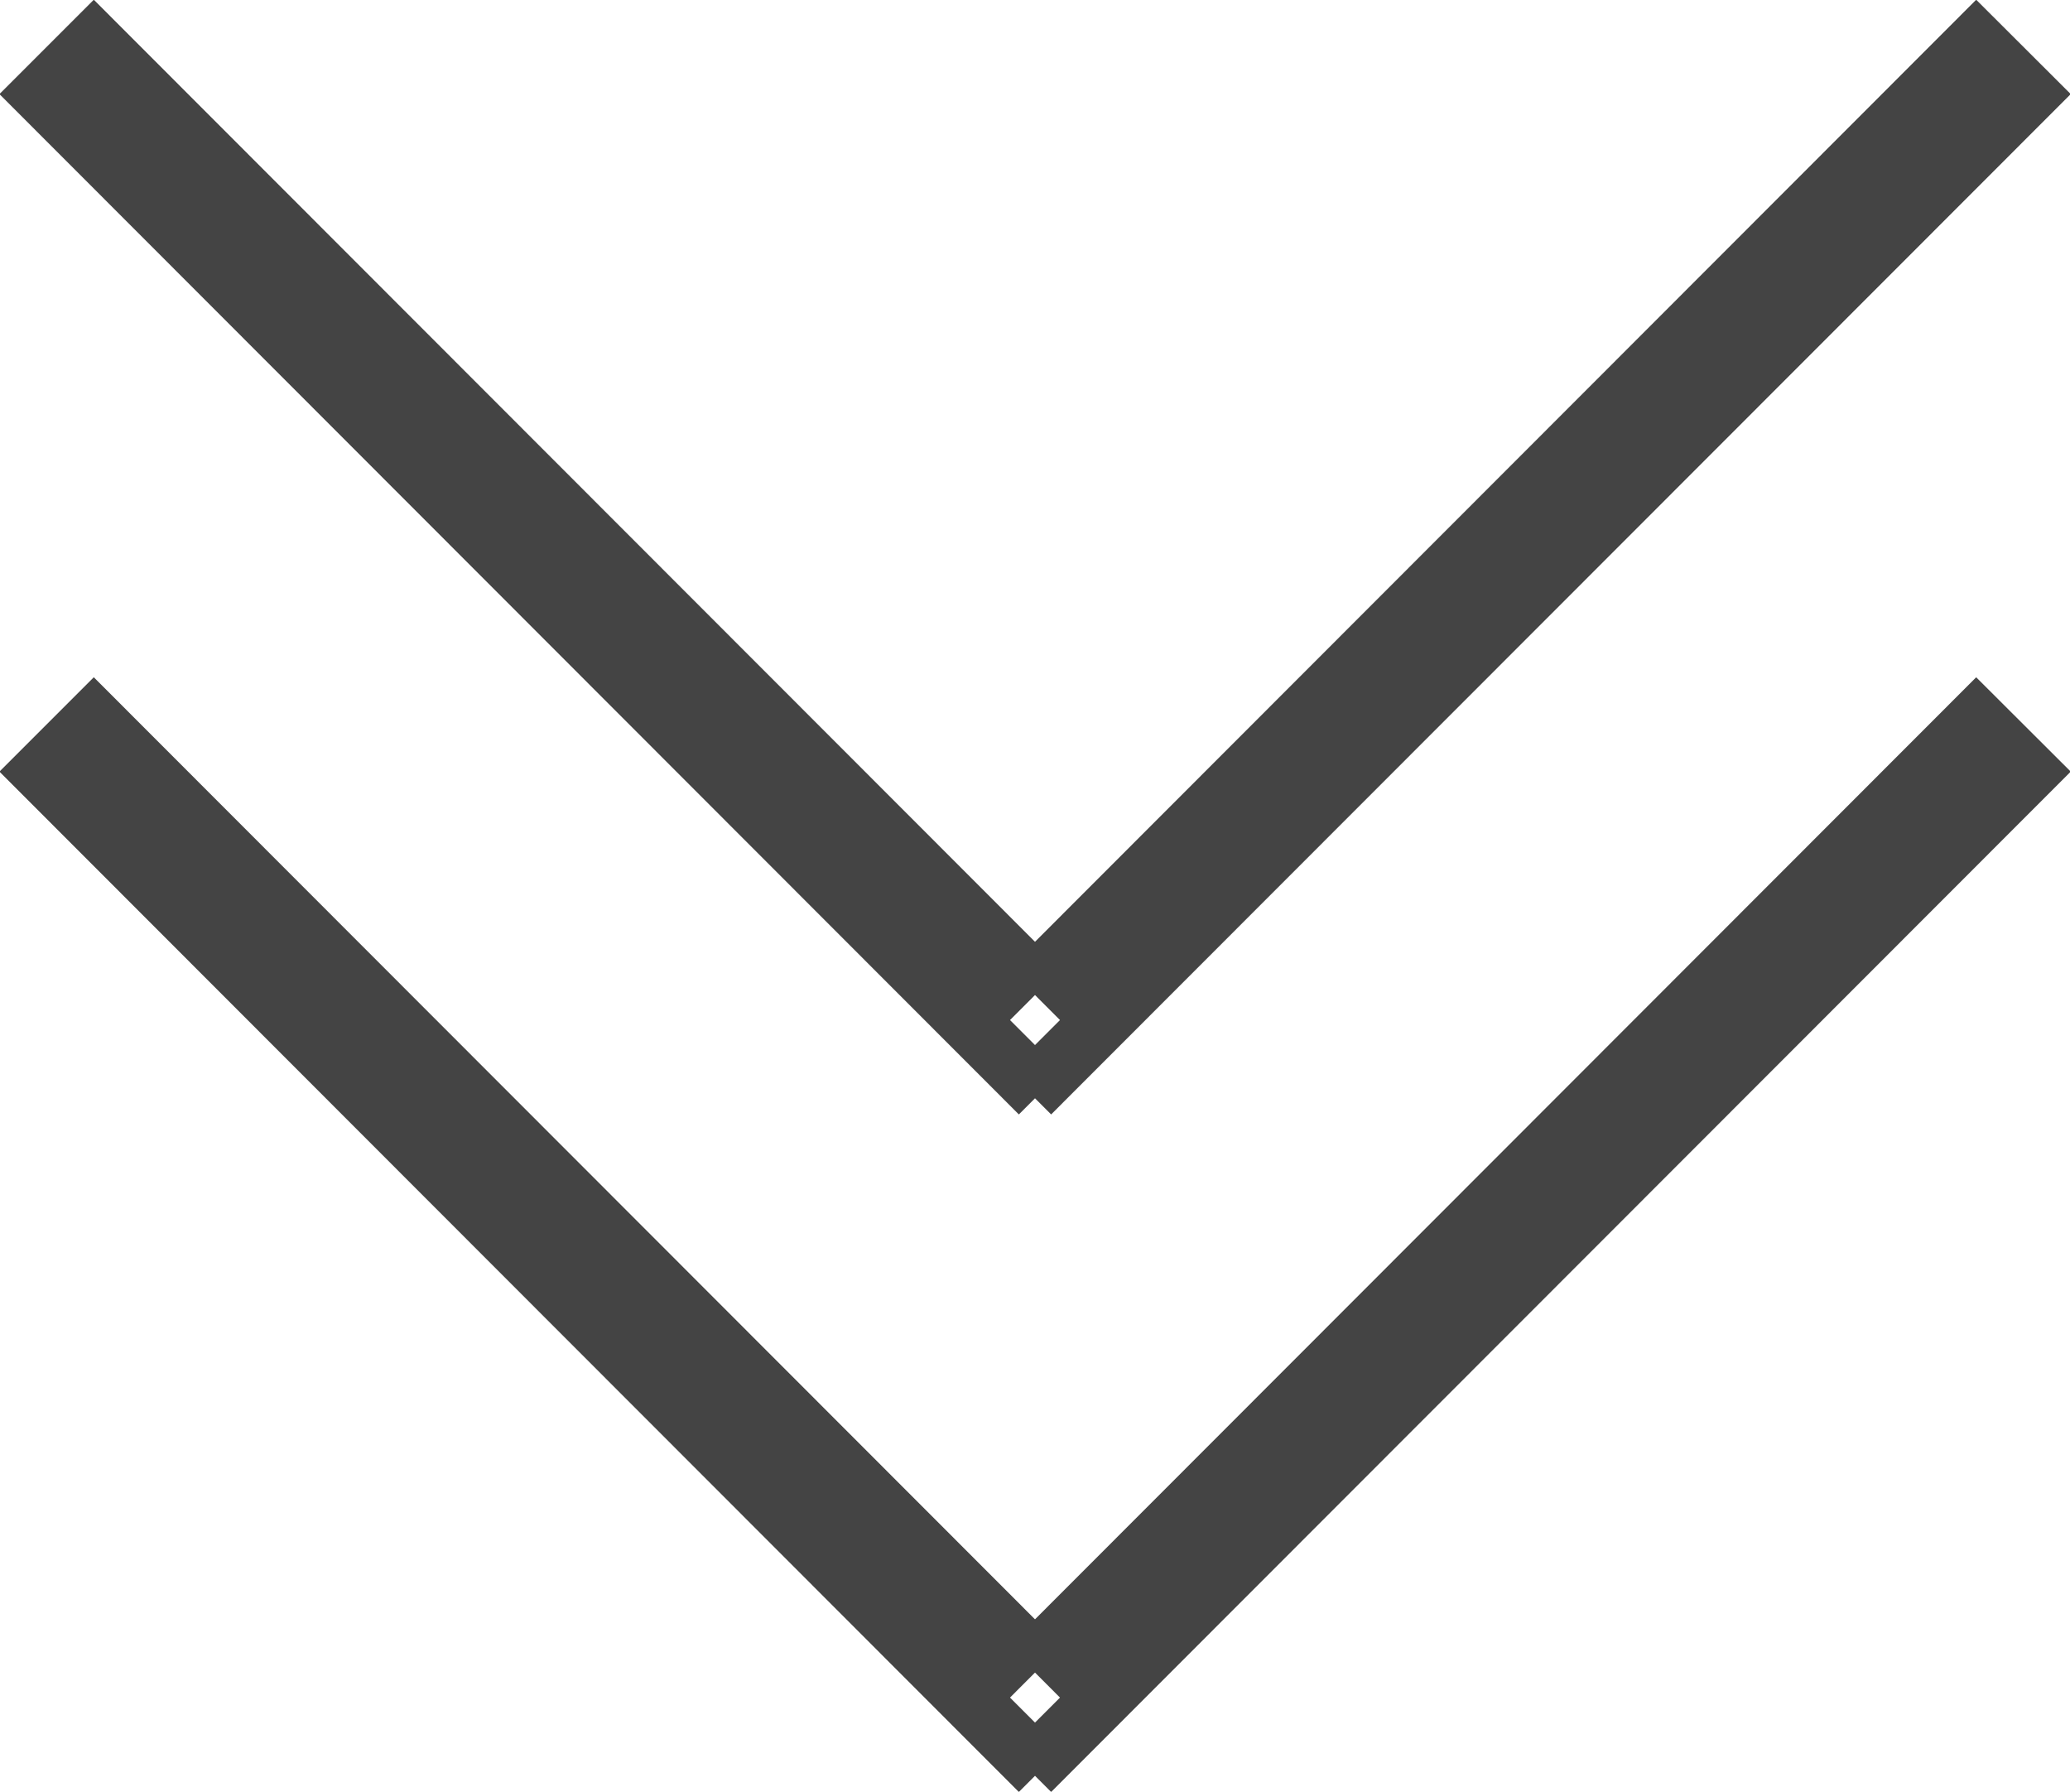 <svg id="arrow.svg" xmlns="http://www.w3.org/2000/svg" width="55" height="47.6" viewBox="0 0 55 47.6">
  <defs>
    <style>
      .cls-1 {
        fill: #444;
        stroke: #444;
        stroke-width: 1px;
        fill-rule: evenodd;
      }
    </style>
  </defs>
  <path id="長方形_24_のコピー" data-name="長方形 24 のコピー" class="cls-1" d="M350.18,17676.9l26.379,26.4-1.8,1.8-26.379-26.4Zm50.016,0-26.379,26.4,1.8,1.8L402,17678.7Zm-50.016-18,26.379,26.4-1.8,1.8-26.379-26.4Zm50.016,0-26.379,26.4,1.8,1.8L402,17660.7Z" transform="translate(-347.688 -17658.2)"/>
</svg>
